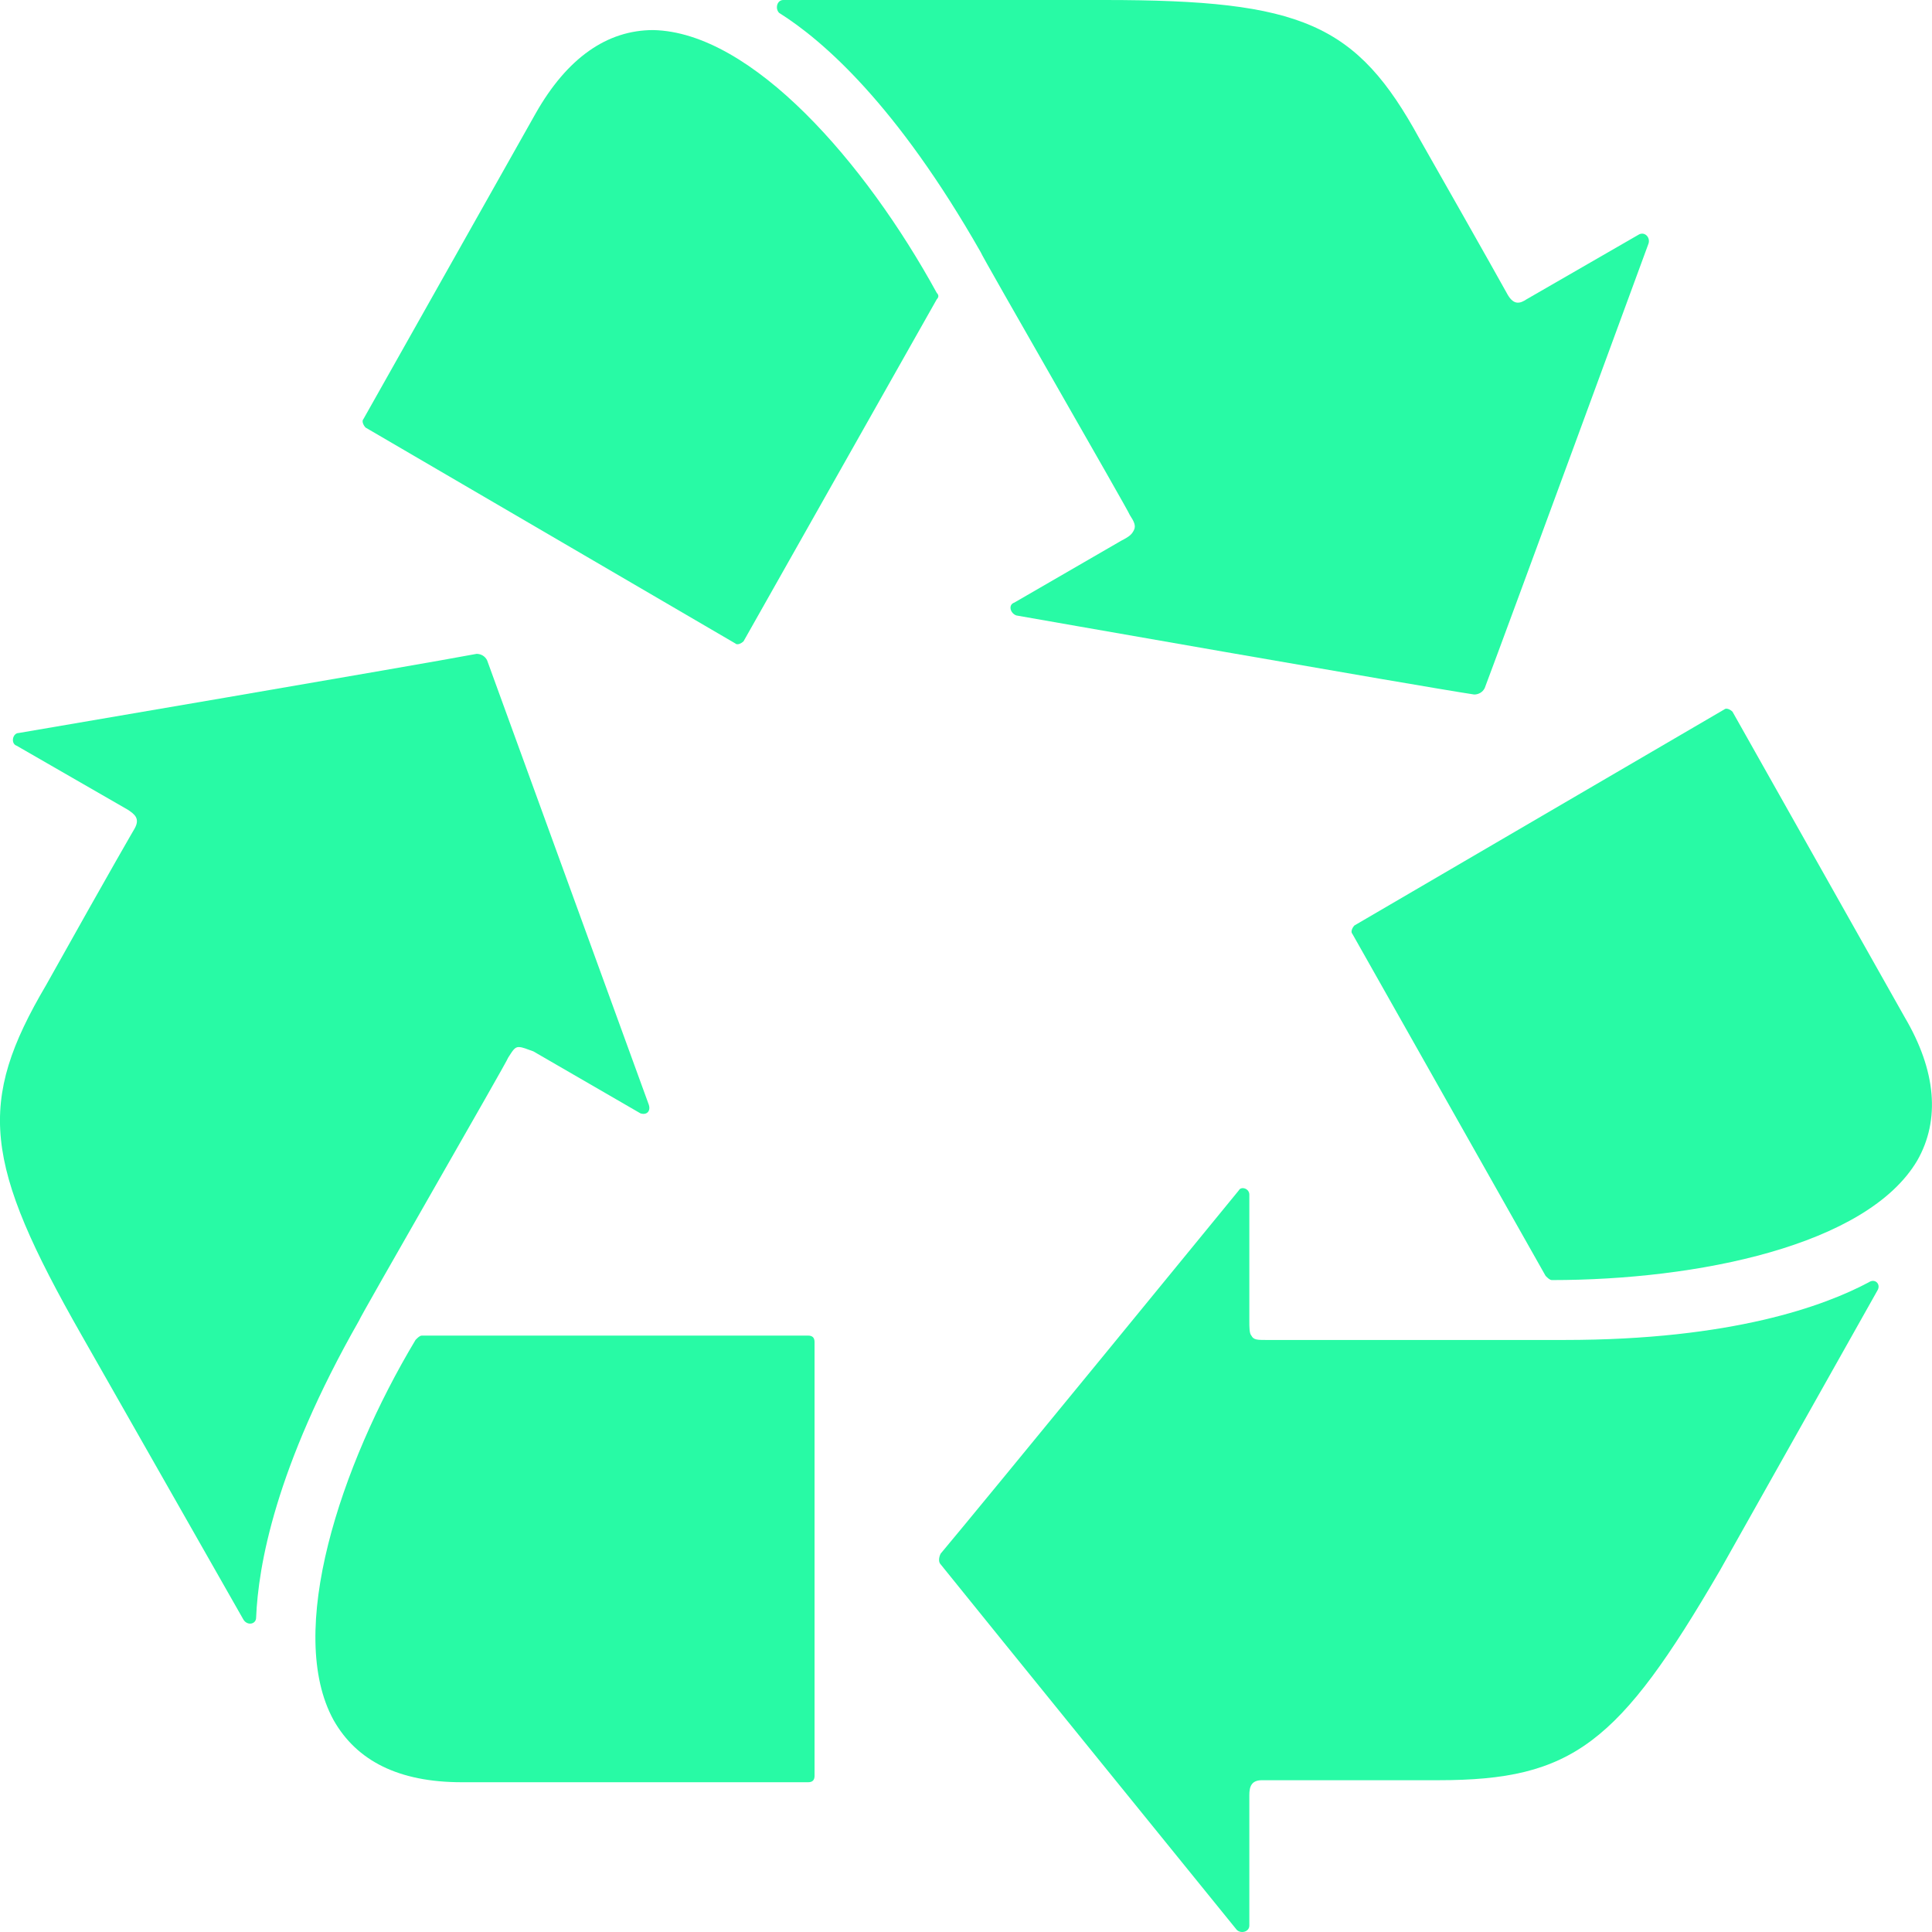 <?xml version="1.0" encoding="UTF-8"?>
<svg xmlns="http://www.w3.org/2000/svg" width="23" height="23" viewBox="0 0 23 23" fill="none">
  <path d="M22.348 15.367C22.398 15.291 22.323 15.214 22.248 15.265C21.723 15.545 20.623 15.952 18.623 15.952C18.523 15.952 15.123 15.952 15.073 15.952C14.973 15.952 14.923 15.952 14.898 15.901C14.873 15.876 14.873 15.8 14.873 15.723V14.222C14.873 14.146 14.773 14.12 14.748 14.171C14.748 14.171 11.648 17.962 11.198 18.496C11.173 18.547 11.173 18.598 11.198 18.623C11.648 19.183 14.723 22.974 14.723 22.974C14.773 23.024 14.873 22.999 14.873 22.923V21.371C14.873 21.269 14.898 21.193 15.023 21.193C15.023 21.193 15.473 21.193 17.123 21.193C18.723 21.193 19.273 20.76 20.473 18.7L22.348 15.367Z" fill="#28FAA5"></path>
  <path d="M22.825 13.815C23.1 13.332 23.05 12.746 22.675 12.11L20.625 8.473C20.6 8.447 20.55 8.422 20.525 8.447L16.125 11.017C16.1 11.042 16.075 11.093 16.1 11.118L18.4 15.189C18.425 15.214 18.45 15.239 18.475 15.239C20.2 15.239 22.225 14.832 22.825 13.815Z" fill="#28FAA5"></path>
  <path d="M2.899 19.283C2.949 19.359 3.049 19.334 3.049 19.258C3.074 18.647 3.274 17.477 4.274 15.722C4.274 15.696 6.049 12.618 6.049 12.592C6.099 12.516 6.124 12.465 6.174 12.465C6.224 12.465 6.274 12.491 6.349 12.516L7.624 13.254C7.699 13.279 7.749 13.228 7.724 13.152C7.724 13.152 6.049 8.547 5.799 7.861C5.774 7.81 5.724 7.784 5.674 7.784C4.999 7.912 0.224 8.726 0.224 8.726C0.149 8.726 0.124 8.853 0.199 8.878L1.524 9.641C1.599 9.692 1.674 9.743 1.599 9.87C1.599 9.87 1.374 10.252 0.549 11.727C-0.276 13.127 -0.201 13.839 0.974 15.9L2.899 19.283Z" fill="#28FAA5"></path>
  <path d="M3.972 20.479C4.247 20.963 4.747 21.217 5.497 21.217H9.622C9.672 21.217 9.697 21.192 9.697 21.141V15.976C9.697 15.926 9.672 15.9 9.622 15.9H5.022C4.997 15.9 4.972 15.926 4.947 15.951C4.047 17.452 3.397 19.436 3.972 20.479Z" fill="#28FAA5"></path>
  <path d="M9.325 0C9.25 0 9.225 0.102 9.275 0.153C9.8 0.483 10.675 1.247 11.675 3.002C11.675 3.027 13.45 6.106 13.45 6.131C13.5 6.207 13.525 6.258 13.5 6.309C13.475 6.36 13.45 6.385 13.35 6.436L12.075 7.174C12 7.199 12.025 7.301 12.1 7.327C12.1 7.327 16.875 8.166 17.55 8.268C17.6 8.268 17.65 8.242 17.675 8.192C17.925 7.53 19.625 2.9 19.625 2.9C19.65 2.824 19.575 2.747 19.5 2.798L18.175 3.562C18.1 3.612 18.025 3.638 17.95 3.511C17.95 3.511 17.725 3.104 16.9 1.654C16.15 0.28 15.5 0 13.15 0H9.325Z" fill="#28FAA5"></path>
  <path d="M7.777 0.358C7.227 0.358 6.752 0.689 6.377 1.35L4.327 4.988C4.302 5.013 4.327 5.064 4.352 5.09L8.752 7.659C8.777 7.685 8.827 7.659 8.852 7.634L11.152 3.563C11.177 3.538 11.177 3.512 11.152 3.487C10.302 1.935 8.952 0.383 7.777 0.358Z" fill="#28FAA5"></path>
</svg>
